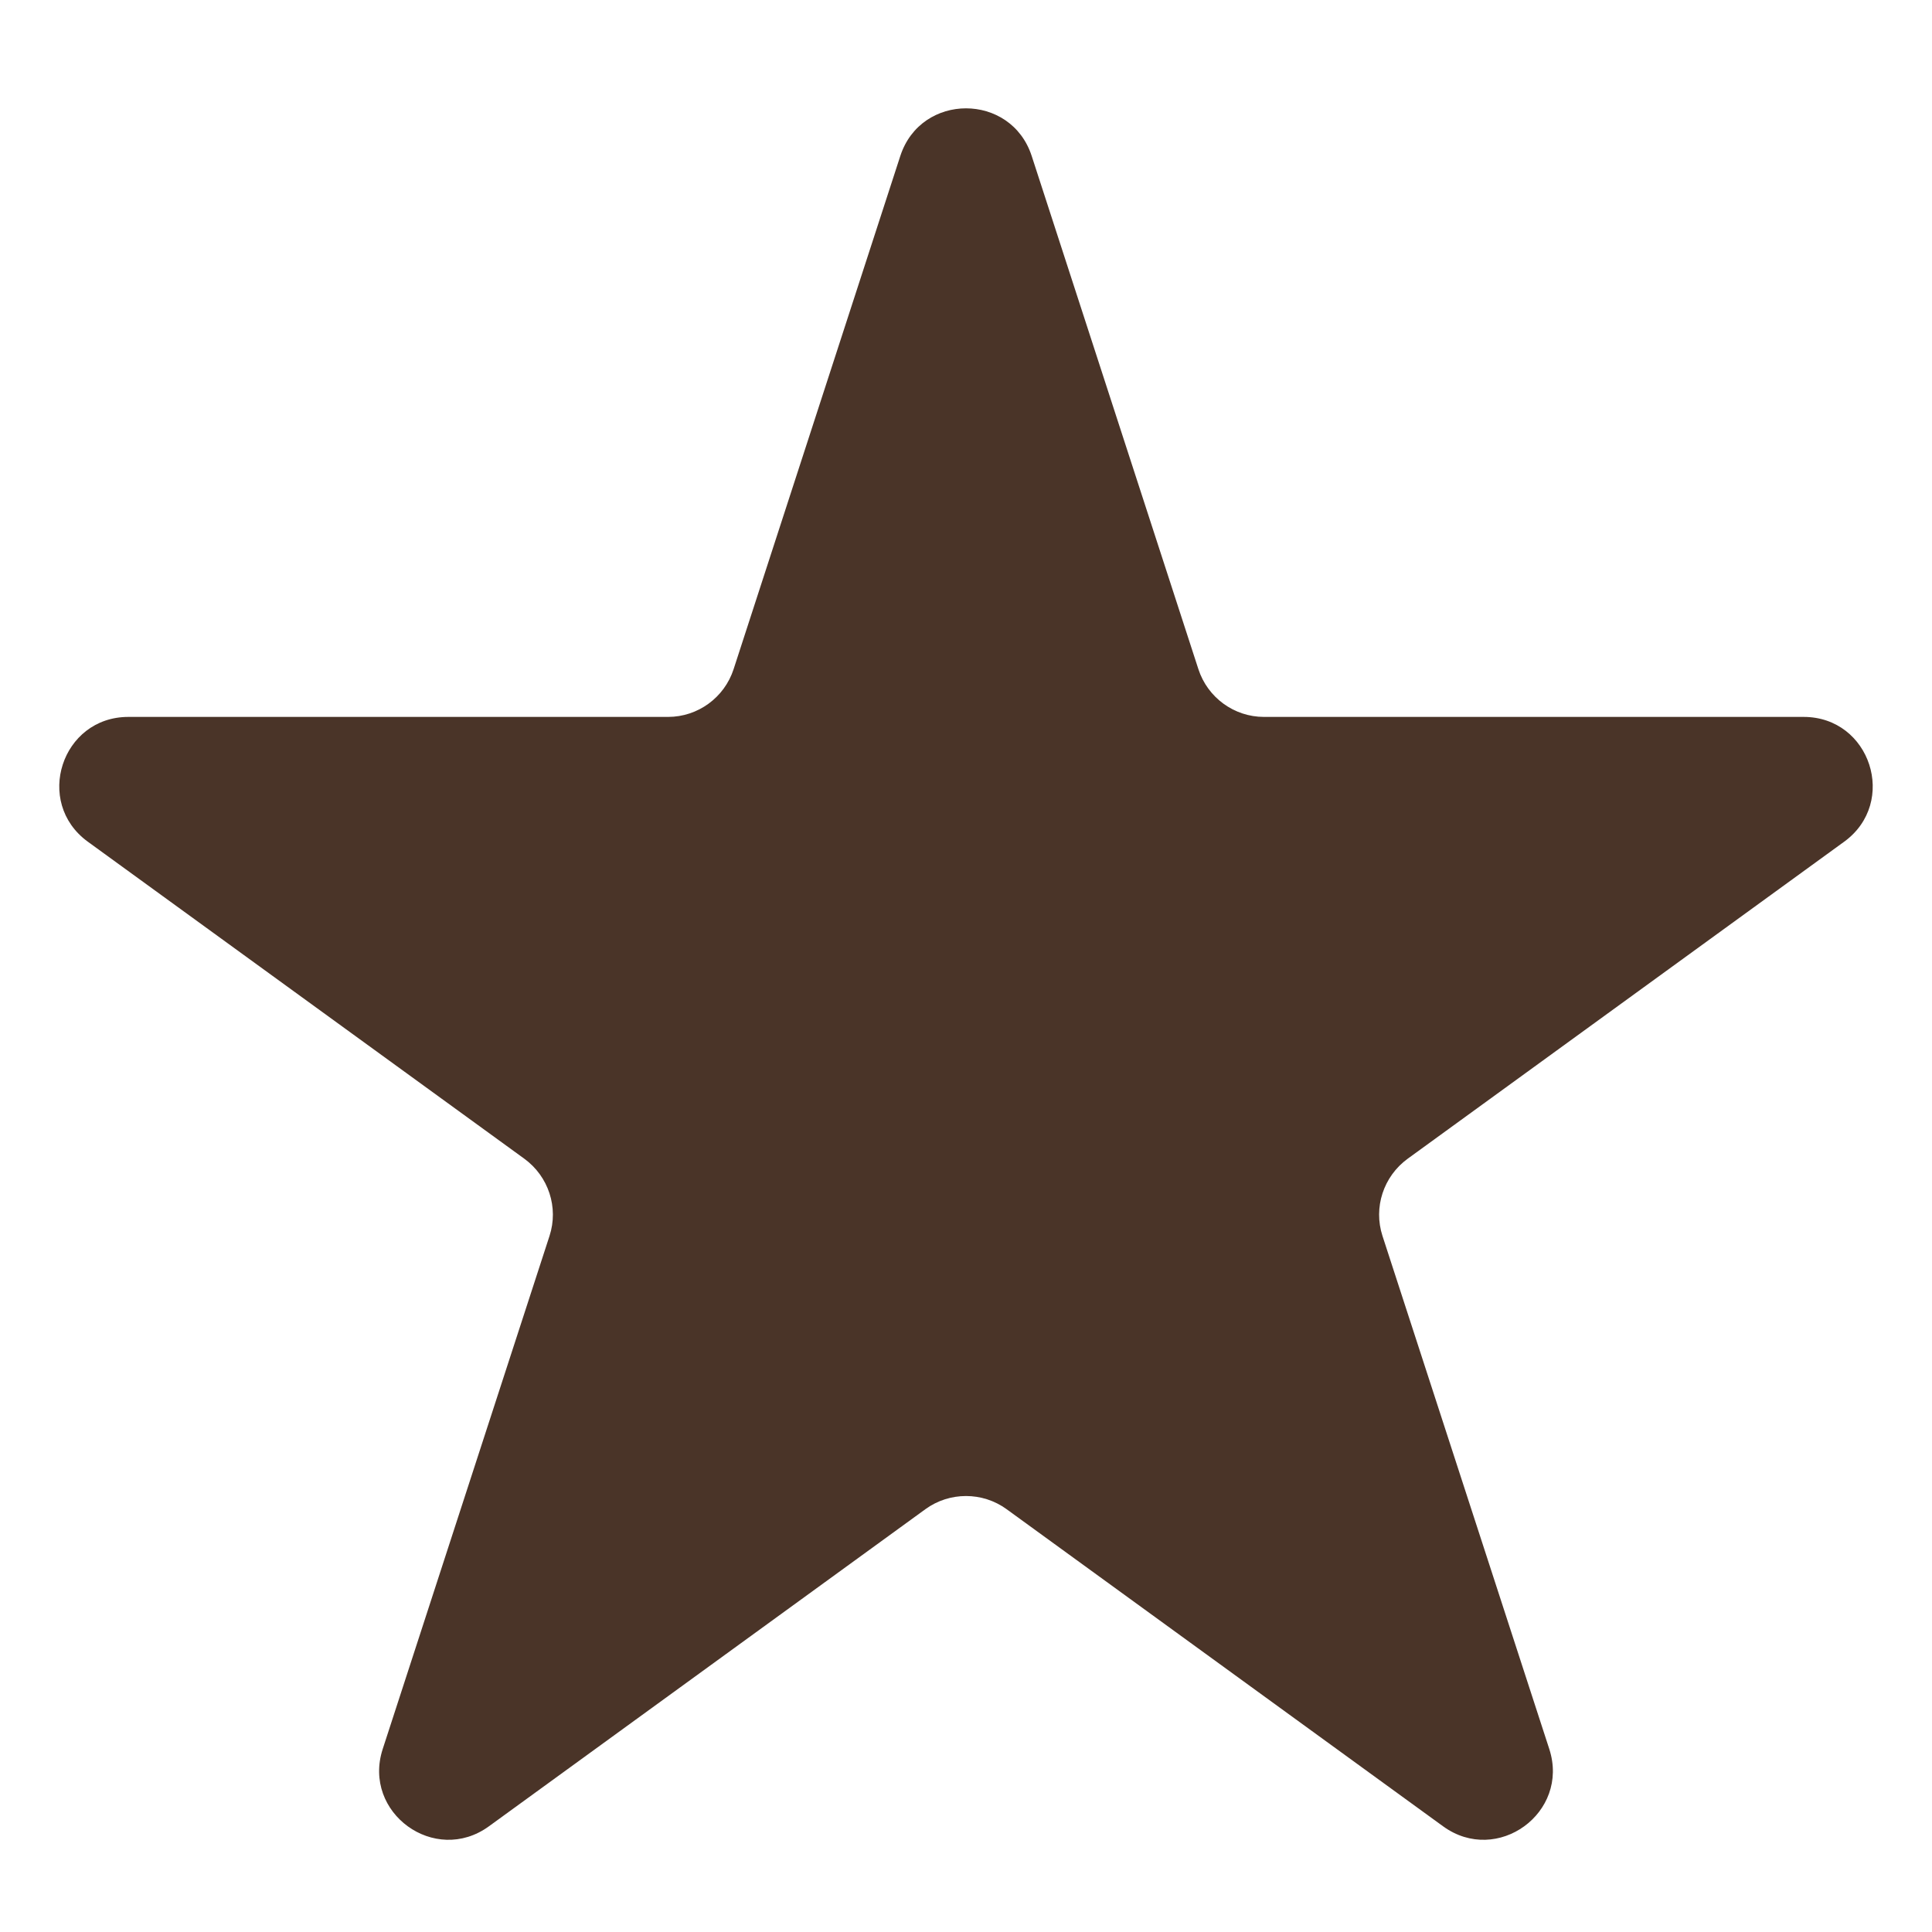 <svg width="14" height="14" viewBox="0 0 14 14" fill="none" xmlns="http://www.w3.org/2000/svg">
<path d="M6.524 1.13C6.674 0.67 7.326 0.67 7.476 1.13L8.684 4.849C8.751 5.055 8.943 5.195 9.159 5.195H13.07C13.554 5.195 13.755 5.814 13.364 6.099L10.2 8.397C10.025 8.525 9.951 8.75 10.018 8.956L11.227 12.675C11.376 13.136 10.849 13.519 10.457 13.234L7.294 10.936C7.119 10.809 6.881 10.809 6.706 10.936L3.543 13.234C3.151 13.519 2.624 13.136 2.773 12.675L3.982 8.956C4.049 8.75 3.975 8.525 3.8 8.397L0.636 6.099C0.245 5.814 0.446 5.195 0.93 5.195H4.841C5.057 5.195 5.249 5.055 5.316 4.849L6.524 1.13Z" fill="#4A3428"/>
</svg>
